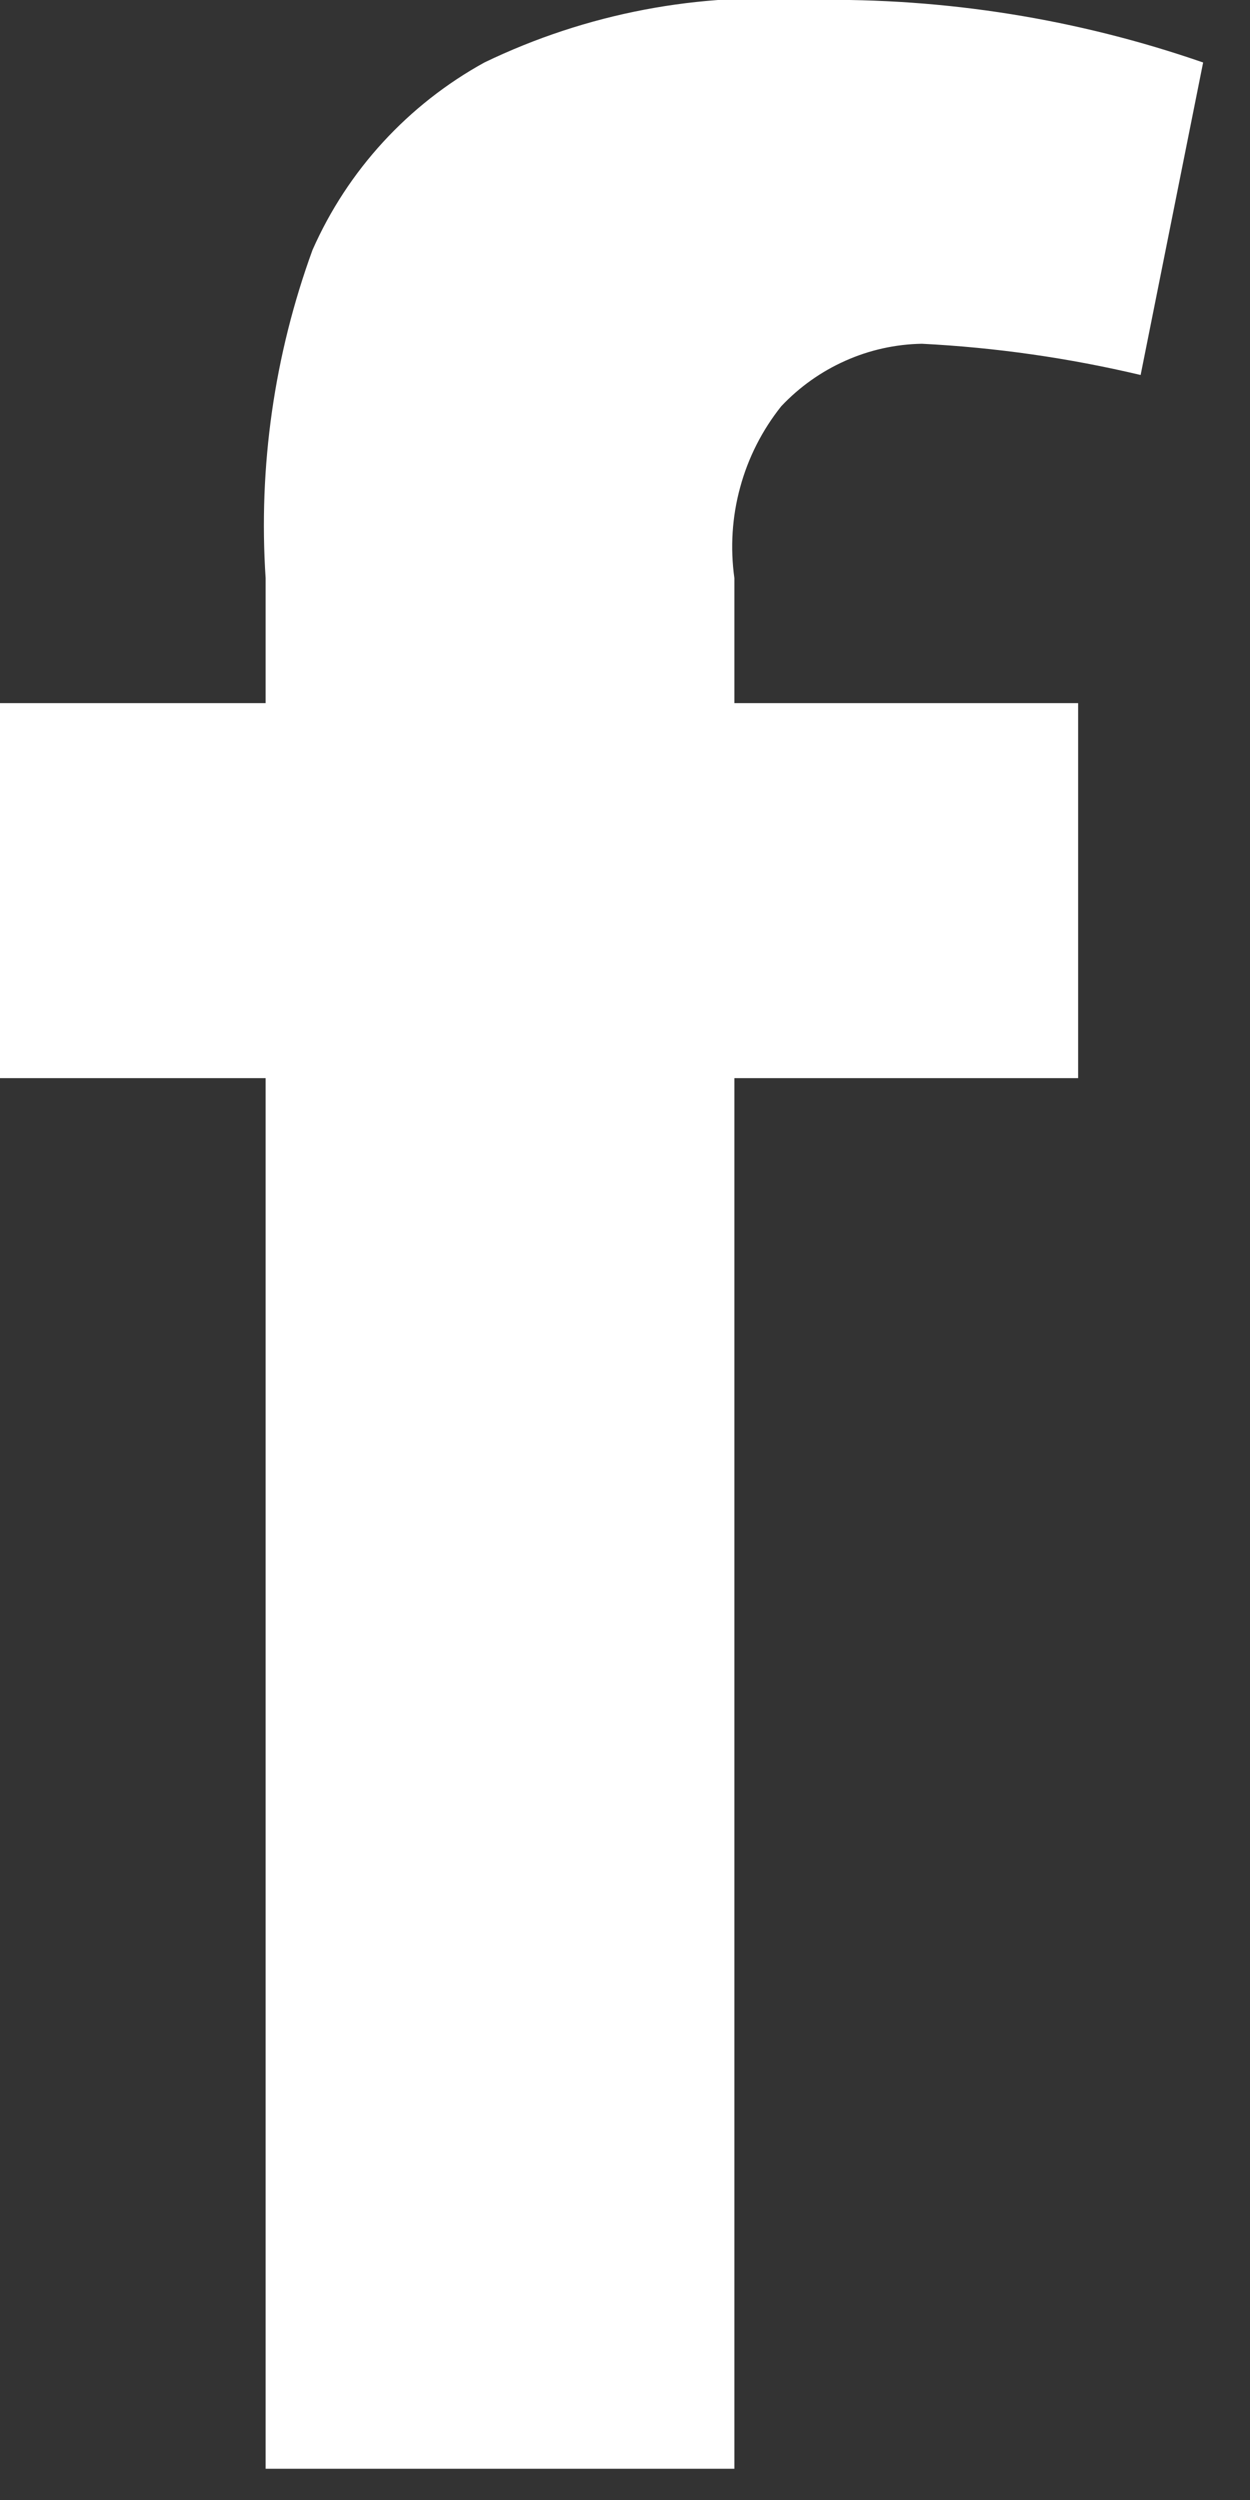 <svg width="8" height="16" viewBox="0 0 8 16" fill="none" xmlns="http://www.w3.org/2000/svg">
<rect x="0" y="0" width="8" height="16" fill="#333333" stroke="none"/>
<g clip-path="url(#clip0_555_12069)">
<path d="M0 4.5H1.7V3.7C1.653 2.987 1.755 2.272 2 1.6C2.225 1.09 2.612 0.669 3.1 0.4C3.753 0.085 4.477 -0.053 5.2 8.41478e-05C6.05 -0.014 6.896 0.121 7.7 0.4L7.3 2.4C6.84 2.291 6.372 2.224 5.9 2.2C5.731 2.203 5.564 2.24 5.41 2.309C5.255 2.378 5.116 2.477 5 2.6C4.878 2.753 4.788 2.93 4.737 3.119C4.685 3.308 4.673 3.506 4.7 3.7V4.5H6.9V6.9H4.7V15.8H1.7V6.9H0V4.5Z" fill="white"/>
</g>
<defs>
<clipPath id="clip0_555_12069">
<rect width="7.7" height="15.8" fill="white"/>
</clipPath>
</defs>
</svg>
